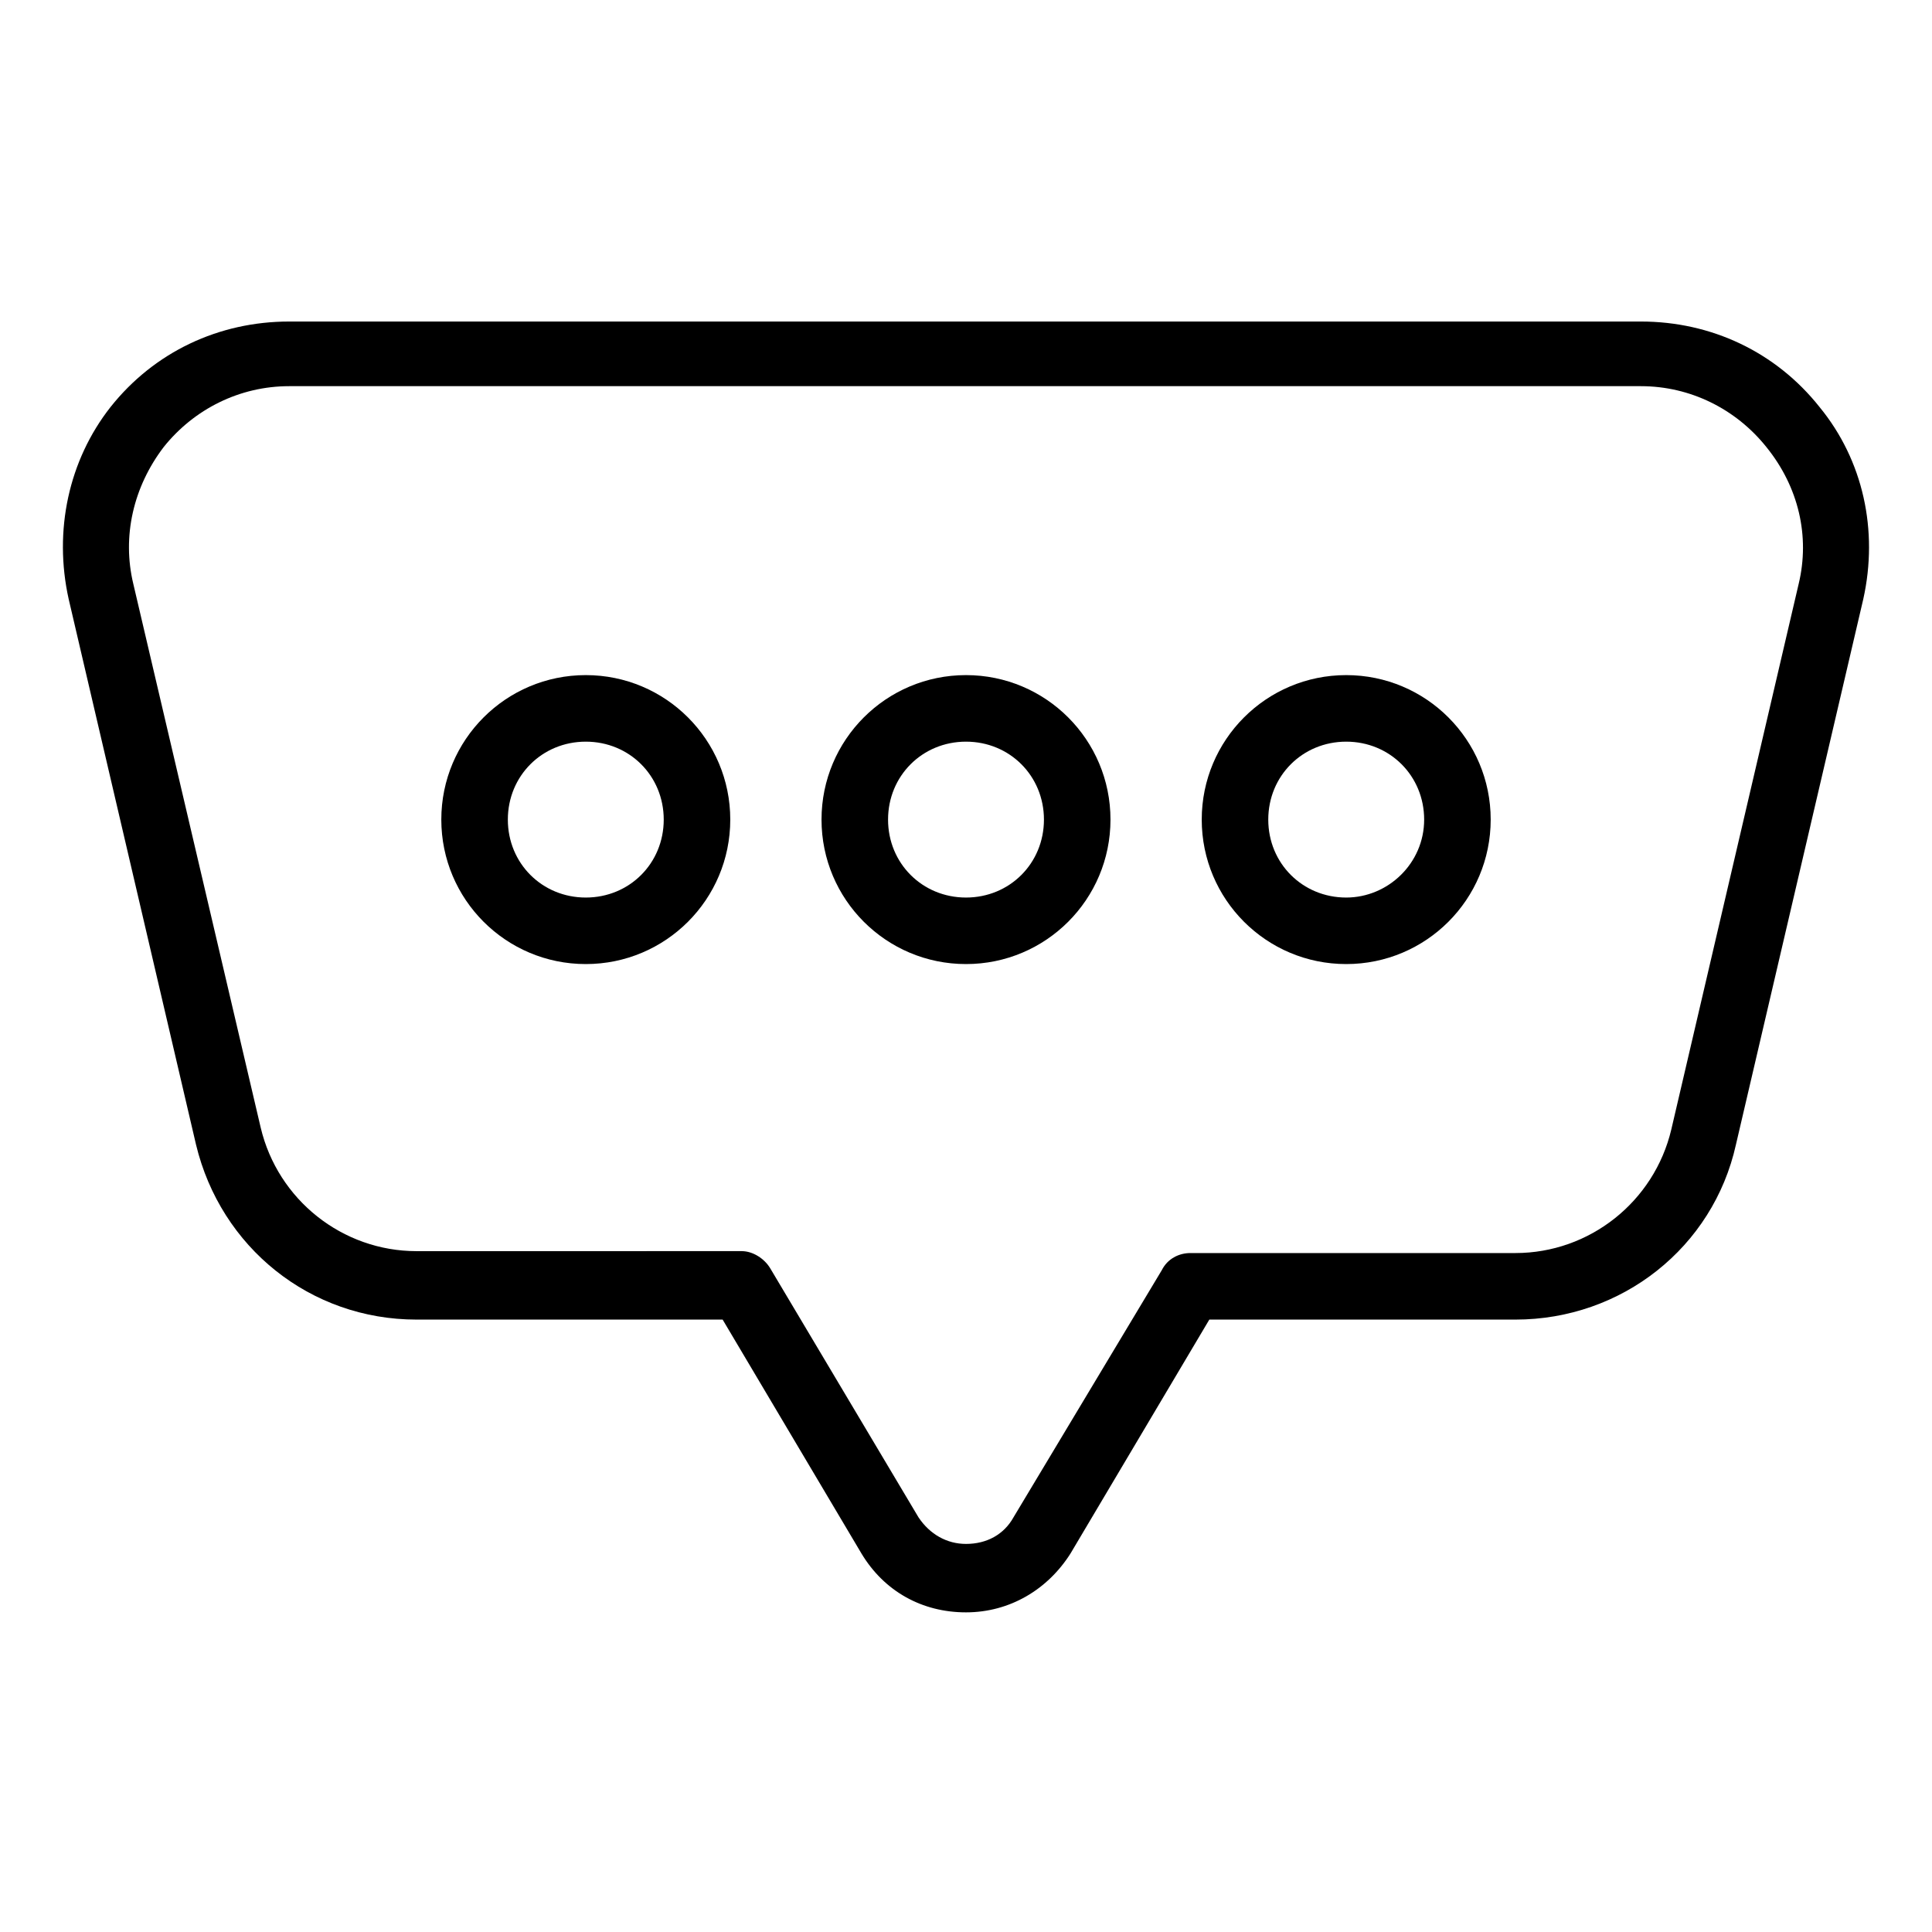<?xml version="1.0" encoding="UTF-8"?>
<!-- Uploaded to: ICON Repo, www.svgrepo.com, Generator: ICON Repo Mixer Tools -->
<svg fill="#000000" width="800px" height="800px" version="1.1" viewBox="144 144 512 512" xmlns="http://www.w3.org/2000/svg">
 <g>
  <path d="m626.21 251.88c-11.586-14.609-28.719-22.672-47.359-22.672h-358.21c-18.641 0-35.77 8.062-47.359 22.672-11.082 14.105-15.109 32.746-11.082 50.883l33.754 144.59c6.551 27.207 30.23 46.352 58.441 46.352h81.113l36.777 61.969c6.047 10.078 16.121 15.617 27.711 15.617 11.586 0 21.664-6.047 27.711-15.617l36.777-61.969h81.113c28.215 0 52.395-19.145 58.441-46.352l33.754-144.59c4.035-18.137 0.004-36.777-11.582-50.883zm-5.543 46.855-33.754 144.59c-4.535 19.145-21.664 32.746-41.312 32.746h-86.152c-3.023 0-6.047 1.512-7.559 4.535l-39.297 65.492c-2.519 4.535-7.055 7.055-12.594 7.055-5.039 0-9.574-2.519-12.594-7.055l-39.297-66c-1.512-2.519-4.535-4.535-7.559-4.535l-86.152 0.004c-19.648 0-36.777-13.602-41.312-32.746l-33.758-144.09c-3.023-12.594 0-25.695 8.062-36.273 8.062-10.078 20.152-16.121 33.25-16.121h358.21c13.098 0 25.191 6.047 33.25 16.121 8.57 10.578 11.594 23.676 8.57 36.273z"/>
  <path d="m299.24 322.91c-21.16 0-38.289 17.129-38.289 38.289s17.129 38.289 38.289 38.289c21.16 0 38.289-17.129 38.289-38.289 0-21.156-17.129-38.289-38.289-38.289zm0 58.949c-11.586 0-20.656-9.07-20.656-20.656 0-11.586 9.07-20.656 20.656-20.656 11.586 0 20.656 9.07 20.656 20.656 0 11.586-9.07 20.656-20.656 20.656z"/>
  <path d="m400 322.91c-21.16 0-38.289 17.129-38.289 38.289s17.129 38.289 38.289 38.289 38.289-17.129 38.289-38.289c0-21.156-17.129-38.289-38.289-38.289zm0 58.949c-11.586 0-20.656-9.07-20.656-20.656 0-11.586 9.07-20.656 20.656-20.656s20.656 9.07 20.656 20.656c0 11.586-9.07 20.656-20.656 20.656z"/>
  <path d="m500.76 322.91c-21.16 0-38.289 17.129-38.289 38.289s17.129 38.289 38.289 38.289c21.16 0 38.289-17.129 38.289-38.289 0-21.156-17.129-38.289-38.289-38.289zm0 58.949c-11.586 0-20.656-9.07-20.656-20.656 0-11.586 9.07-20.656 20.656-20.656 11.586 0 20.656 9.07 20.656 20.656 0 11.586-9.574 20.656-20.656 20.656z"/>
 </g>
</svg>